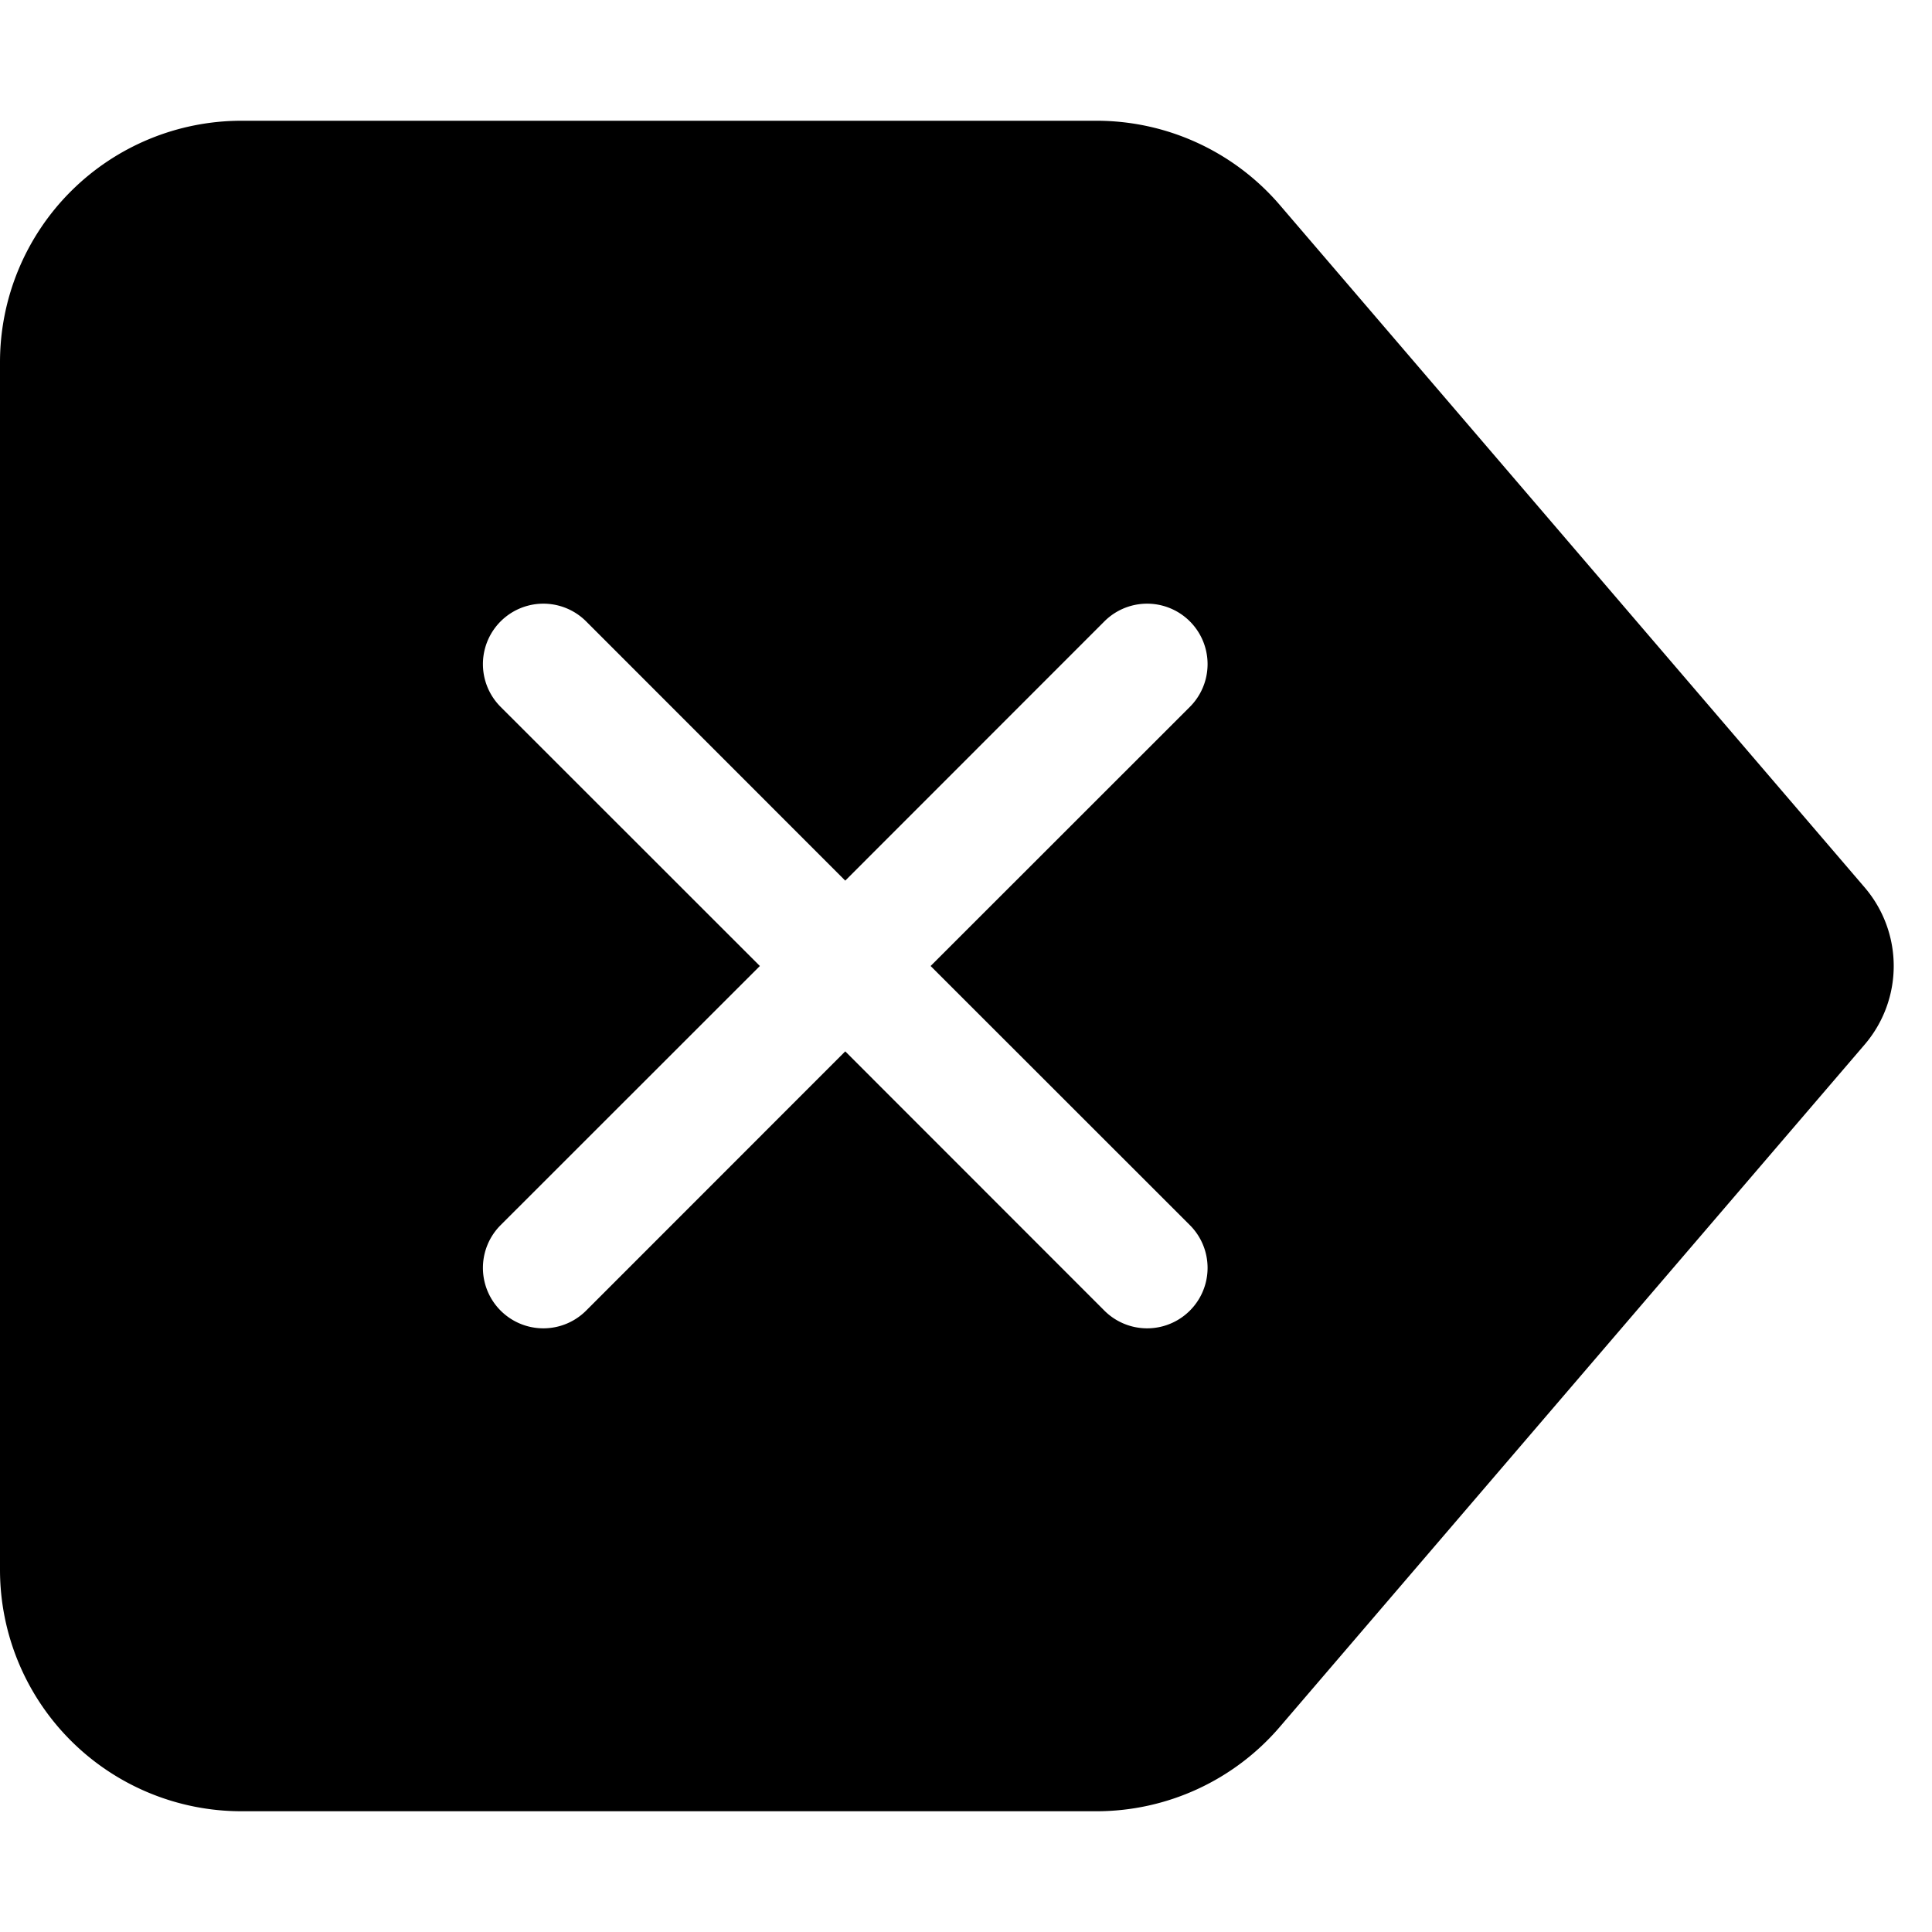 <svg xmlns="http://www.w3.org/2000/svg" width="16" height="16" fill="currentColor" class="bi bi-backspace-reverse-fill" viewBox="0 0 16 16">
  <path d="M0 3a2 2 0 0 1 2-2h7.08a2 2 0 0 1 1.519.698l4.843 5.651a1 1 0 0 1 0 1.302L10.6 14.3a2 2 0 0 1-1.52.7H2a2 2 0 0 1-2-2V3zm9.854 2.854a.5.5 0 0 0-.708-.708L7 7.293 4.854 5.146a.5.5 0 1 0-.708.708L6.293 8l-2.147 2.146a.5.5 0 0 0 .708.708L7 8.707l2.146 2.147a.5.5 0 0 0 .708-.708L7.707 8l2.147-2.146z"/>
</svg>